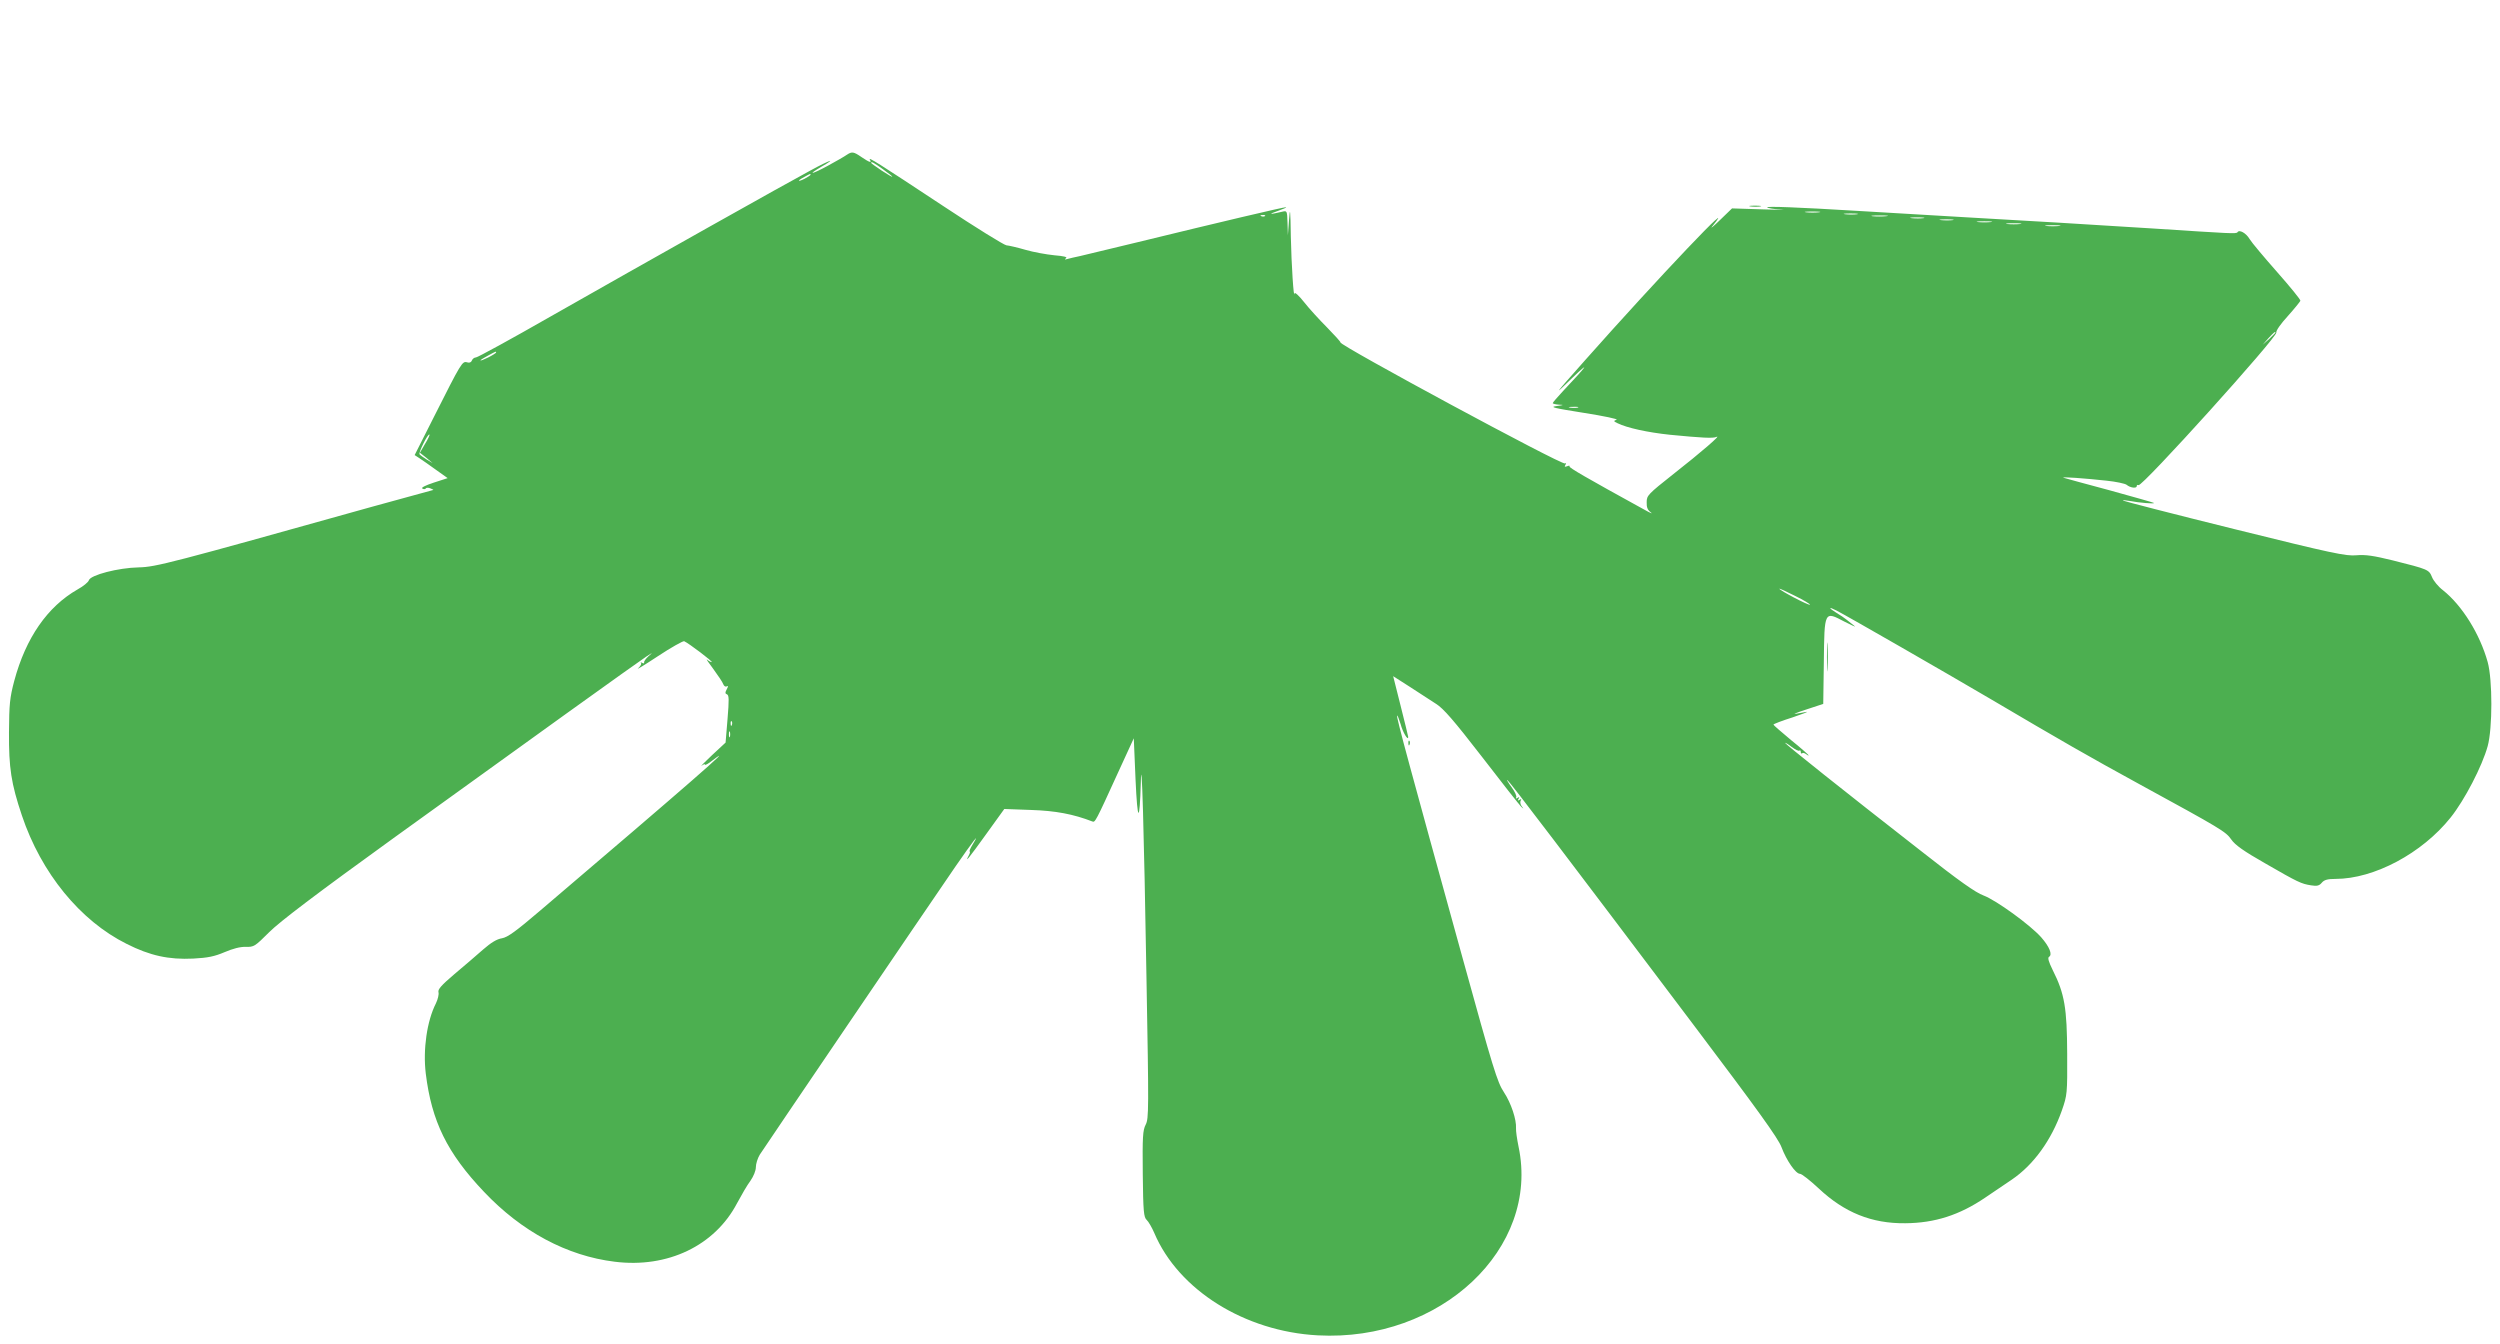 <?xml version="1.0" standalone="no"?>
<!DOCTYPE svg PUBLIC "-//W3C//DTD SVG 20010904//EN"
 "http://www.w3.org/TR/2001/REC-SVG-20010904/DTD/svg10.dtd">
<svg version="1.0" xmlns="http://www.w3.org/2000/svg"
 width="1280pt" height="688pt" viewBox="0 0 1280 688"
 preserveAspectRatio="xMidYMid meet">
<g transform="translate(0,688) scale(0.1,-0.1)"
fill="#4caf50" stroke="none">
<path d="M4335 6087 c-11 -8 -55 -33 -97 -56 -83 -45 -108 -49 -33 -5 82 47
47 37 -52 -17 -120 -64 -841 -469 -1335 -750 -201 -115 -373 -209 -381 -209
-8 0 -18 -7 -21 -16 -4 -10 -13 -13 -25 -9 -24 7 -30 -3 -168 -277 l-100 -198
26 -17 c14 -9 52 -36 84 -59 l59 -42 -71 -23 c-43 -14 -66 -26 -59 -30 7 -5
15 -4 18 0 3 5 14 5 25 0 11 -4 17 -8 12 -8 -4 -1 -143 -39 -310 -85 -1037
-290 -1108 -309 -1197 -311 -104 -2 -247 -39 -255 -66 -3 -10 -29 -31 -58 -47
-154 -88 -265 -248 -324 -468 -23 -87 -26 -119 -27 -264 -1 -182 11 -261 66
-425 99 -295 298 -539 537 -658 119 -60 215 -81 340 -75 76 4 109 11 161 33
42 18 80 28 108 27 42 -1 47 2 120 75 54 54 241 196 637 482 680 491 1248 899
1295 930 34 22 34 22 10 1 -14 -13 -24 -27 -22 -32 1 -5 -3 -6 -10 -2 -7 4
-10 4 -6 -1 4 -4 -3 -16 -15 -27 -12 -10 33 17 101 62 68 45 129 79 135 77 23
-10 151 -107 141 -107 -5 0 -16 6 -24 13 -7 6 7 -15 32 -48 24 -33 48 -68 51
-78 4 -10 12 -15 18 -11 8 4 8 0 0 -15 -9 -17 -9 -22 1 -26 11 -4 11 -29 3
-126 l-10 -121 -70 -65 c-38 -36 -62 -60 -52 -53 9 7 17 9 17 5 0 -4 17 5 37
21 138 105 -128 -127 -881 -768 -124 -106 -167 -137 -196 -142 -26 -4 -56 -22
-97 -58 -33 -29 -99 -86 -147 -126 -67 -57 -85 -78 -81 -92 3 -11 -3 -36 -13
-57 -46 -90 -67 -236 -52 -360 30 -244 109 -406 298 -605 193 -204 425 -328
669 -358 271 -34 513 82 627 300 22 41 52 93 68 114 16 23 28 52 28 70 0 17 9
46 20 64 21 33 838 1237 1003 1477 92 133 128 179 88 113 -13 -21 -20 -38 -16
-38 3 0 1 -9 -5 -20 -23 -43 0 -15 89 109 l93 129 137 -5 c125 -4 216 -21 314
-59 14 -5 15 -5 133 254 l79 172 9 -212 c10 -221 21 -227 27 -13 4 169 16
-226 29 -1005 12 -671 12 -717 -4 -748 -15 -29 -17 -62 -15 -253 2 -193 5
-221 20 -235 9 -8 27 -39 39 -67 124 -292 463 -504 837 -524 628 -34 1138 445
1028 966 -8 39 -14 81 -13 94 3 44 -25 129 -62 185 -34 51 -55 120 -213 692
-269 974 -339 1231 -334 1236 2 3 10 -17 18 -43 11 -42 39 -89 39 -66 0 4 -18
76 -39 160 l-38 151 86 -55 c47 -31 108 -70 134 -87 37 -23 91 -85 234 -270
102 -133 193 -248 201 -256 14 -13 15 -13 3 2 -7 9 -9 23 -5 29 5 8 3 9 -6 4
-9 -6 -11 -4 -5 5 6 9 4 11 -5 5 -8 -5 -11 -4 -7 2 4 6 -7 30 -24 53 -17 23
-27 40 -21 36 10 -6 306 -395 955 -1256 323 -428 432 -579 448 -623 26 -69 73
-137 95 -137 9 0 52 -34 96 -75 131 -123 271 -180 443 -178 151 1 278 42 409
131 45 30 106 72 136 92 112 76 203 202 257 355 27 78 28 85 27 290 -1 233
-13 307 -74 428 -21 43 -27 63 -19 68 19 11 2 52 -40 100 -57 64 -231 190
-295 214 -41 15 -125 74 -323 230 -399 311 -693 546 -693 551 0 3 15 -6 33
-20 19 -14 37 -23 40 -19 4 3 7 0 7 -7 0 -7 3 -10 7 -7 3 4 12 2 20 -4 7 -6
13 -9 13 -6 0 2 -40 38 -90 78 -49 41 -90 76 -90 79 0 3 44 20 98 37 53 18 85
30 70 28 -16 -3 -40 -7 -55 -10 -16 -3 10 8 57 23 l85 28 3 213 c3 265 2 263
106 208 39 -20 62 -30 51 -22 -11 9 -29 23 -39 31 -11 9 -34 25 -53 36 -42 26
-43 34 0 12 53 -27 566 -322 782 -449 373 -220 509 -298 765 -438 425 -232
446 -245 474 -285 19 -28 64 -60 173 -122 170 -98 185 -105 236 -113 30 -5 42
-2 55 14 12 14 29 19 70 19 197 0 443 131 589 314 72 90 162 264 190 366 25
92 25 339 0 430 -40 144 -131 290 -229 368 -24 18 -49 49 -56 67 -16 39 -19
40 -202 86 -98 24 -138 30 -185 26 -53 -5 -121 9 -625 134 -311 77 -567 143
-570 146 -3 3 13 2 35 -2 46 -9 129 -16 123 -10 -2 2 -105 31 -228 65 -124 33
-229 62 -235 64 -14 6 110 -3 220 -15 49 -5 95 -15 103 -21 19 -16 52 -20 52
-7 0 5 4 8 9 5 18 -11 714 761 706 782 -3 8 23 45 58 83 34 38 63 74 65 79 2
5 -52 71 -119 147 -67 76 -131 152 -141 169 -18 31 -53 50 -62 35 -6 -9 -31
-7 -431 19 -165 10 -383 24 -485 30 -233 13 -668 39 -1025 60 -313 19 -474 25
-467 18 4 -4 36 -9 72 -11 36 -2 -6 -2 -93 1 l-159 5 -61 -59 c-34 -33 -52
-48 -41 -34 151 187 -275 -261 -651 -685 -163 -184 -165 -187 -65 -90 97 93
77 64 -47 -67 -29 -31 -53 -59 -53 -62 0 -3 15 -7 33 -8 26 -1 24 -2 -13 -7
-38 -5 -17 -10 140 -35 102 -16 177 -32 167 -35 -17 -6 -16 -8 5 -18 49 -24
154 -47 268 -59 165 -16 221 -19 238 -11 29 14 -76 -77 -220 -190 -130 -103
-137 -110 -137 -144 -1 -27 5 -41 22 -53 12 -9 -3 -3 -33 14 -302 166 -388
216 -384 222 3 4 -3 5 -12 1 -13 -5 -15 -3 -9 7 5 8 4 11 -2 7 -16 -10 -1161
608 -1150 620 2 2 -29 36 -68 76 -39 39 -93 98 -118 130 -26 33 -48 53 -49 45
-4 -37 -16 147 -19 292 -2 140 -4 153 -9 85 l-6 -80 -2 64 c-2 62 -2 63 -27
57 -64 -15 -75 -14 -25 3 30 11 50 19 44 20 -11 1 -341 -77 -759 -179 -137
-33 -270 -65 -295 -71 -25 -5 -54 -12 -65 -15 -14 -4 -16 -3 -7 4 9 6 -11 11
-60 15 -40 4 -107 16 -148 28 -41 12 -85 22 -97 23 -12 1 -159 92 -325 202
-339 224 -385 253 -374 236 11 -18 -2 -14 -42 13 -42 29 -50 30 -77 12z m185
-73 c67 -48 64 -53 -5 -8 -30 20 -55 38 -55 40 0 9 13 2 60 -32z m-370 -29 c0
-2 -13 -11 -30 -20 -38 -19 -40 -11 -2 9 31 17 32 18 32 11z m5163 -192 c-18
-2 -48 -2 -65 0 -18 2 -4 4 32 4 36 0 50 -2 33 -4z m195 -10 c-15 -2 -42 -2
-60 0 -18 2 -6 4 27 4 33 0 48 -2 33 -4z m-3031 -9 c-3 -3 -12 -4 -19 -1 -8 3
-5 6 6 6 11 1 17 -2 13 -5z m3180 -1 c-20 -2 -52 -2 -70 0 -17 2 0 4 38 4 39
0 53 -2 32 -4z m191 -10 c-15 -2 -42 -2 -60 0 -18 2 -6 4 27 4 33 0 48 -2 33
-4z m150 -10 c-15 -2 -42 -2 -60 0 -18 2 -6 4 27 4 33 0 48 -2 33 -4z m195
-10 c-18 -2 -48 -2 -65 0 -18 2 -4 4 32 4 36 0 50 -2 33 -4z m150 -10 c-18 -2
-48 -2 -65 0 -18 2 -4 4 32 4 36 0 50 -2 33 -4z m200 -10 c-18 -2 -48 -2 -65
0 -18 2 -4 4 32 4 36 0 50 -2 33 -4z m1107 -546 c0 -2 -15 -16 -32 -33 l-33
-29 29 33 c28 30 36 37 36 29z m-9110 -102 c0 -2 -18 -14 -40 -25 -22 -11 -40
-18 -40 -15 0 2 17 13 38 24 42 23 42 23 42 16z m5538 -282 c-10 -2 -28 -2
-40 0 -13 2 -5 4 17 4 22 1 32 -1 23 -4z m-5902 -186 l-26 -45 33 -26 32 -27
-30 18 c-16 10 -33 22 -37 27 -6 9 43 108 51 101 2 -2 -8 -24 -23 -48z m7091
-823 c-5 -6 -157 74 -157 82 0 2 36 -14 81 -37 45 -22 79 -43 76 -45z m-5520
-616 c-3 -8 -6 -5 -6 6 -1 11 2 17 5 13 3 -3 4 -12 1 -19z m-10 -60 c-3 -7 -5
-2 -5 12 0 14 2 19 5 13 2 -7 2 -19 0 -25z"/>
<path d="M8963 5823 c15 -2 37 -2 50 0 12 2 0 4 -28 4 -27 0 -38 -2 -22 -4z"/>
<path d="M9354 3515 c0 -66 1 -92 3 -57 2 34 2 88 0 120 -2 31 -3 3 -3 -63z"/>
<path d="M7211 3074 c0 -11 3 -14 6 -6 3 7 2 16 -1 19 -3 4 -6 -2 -5 -13z"/>
</g>
</svg>
